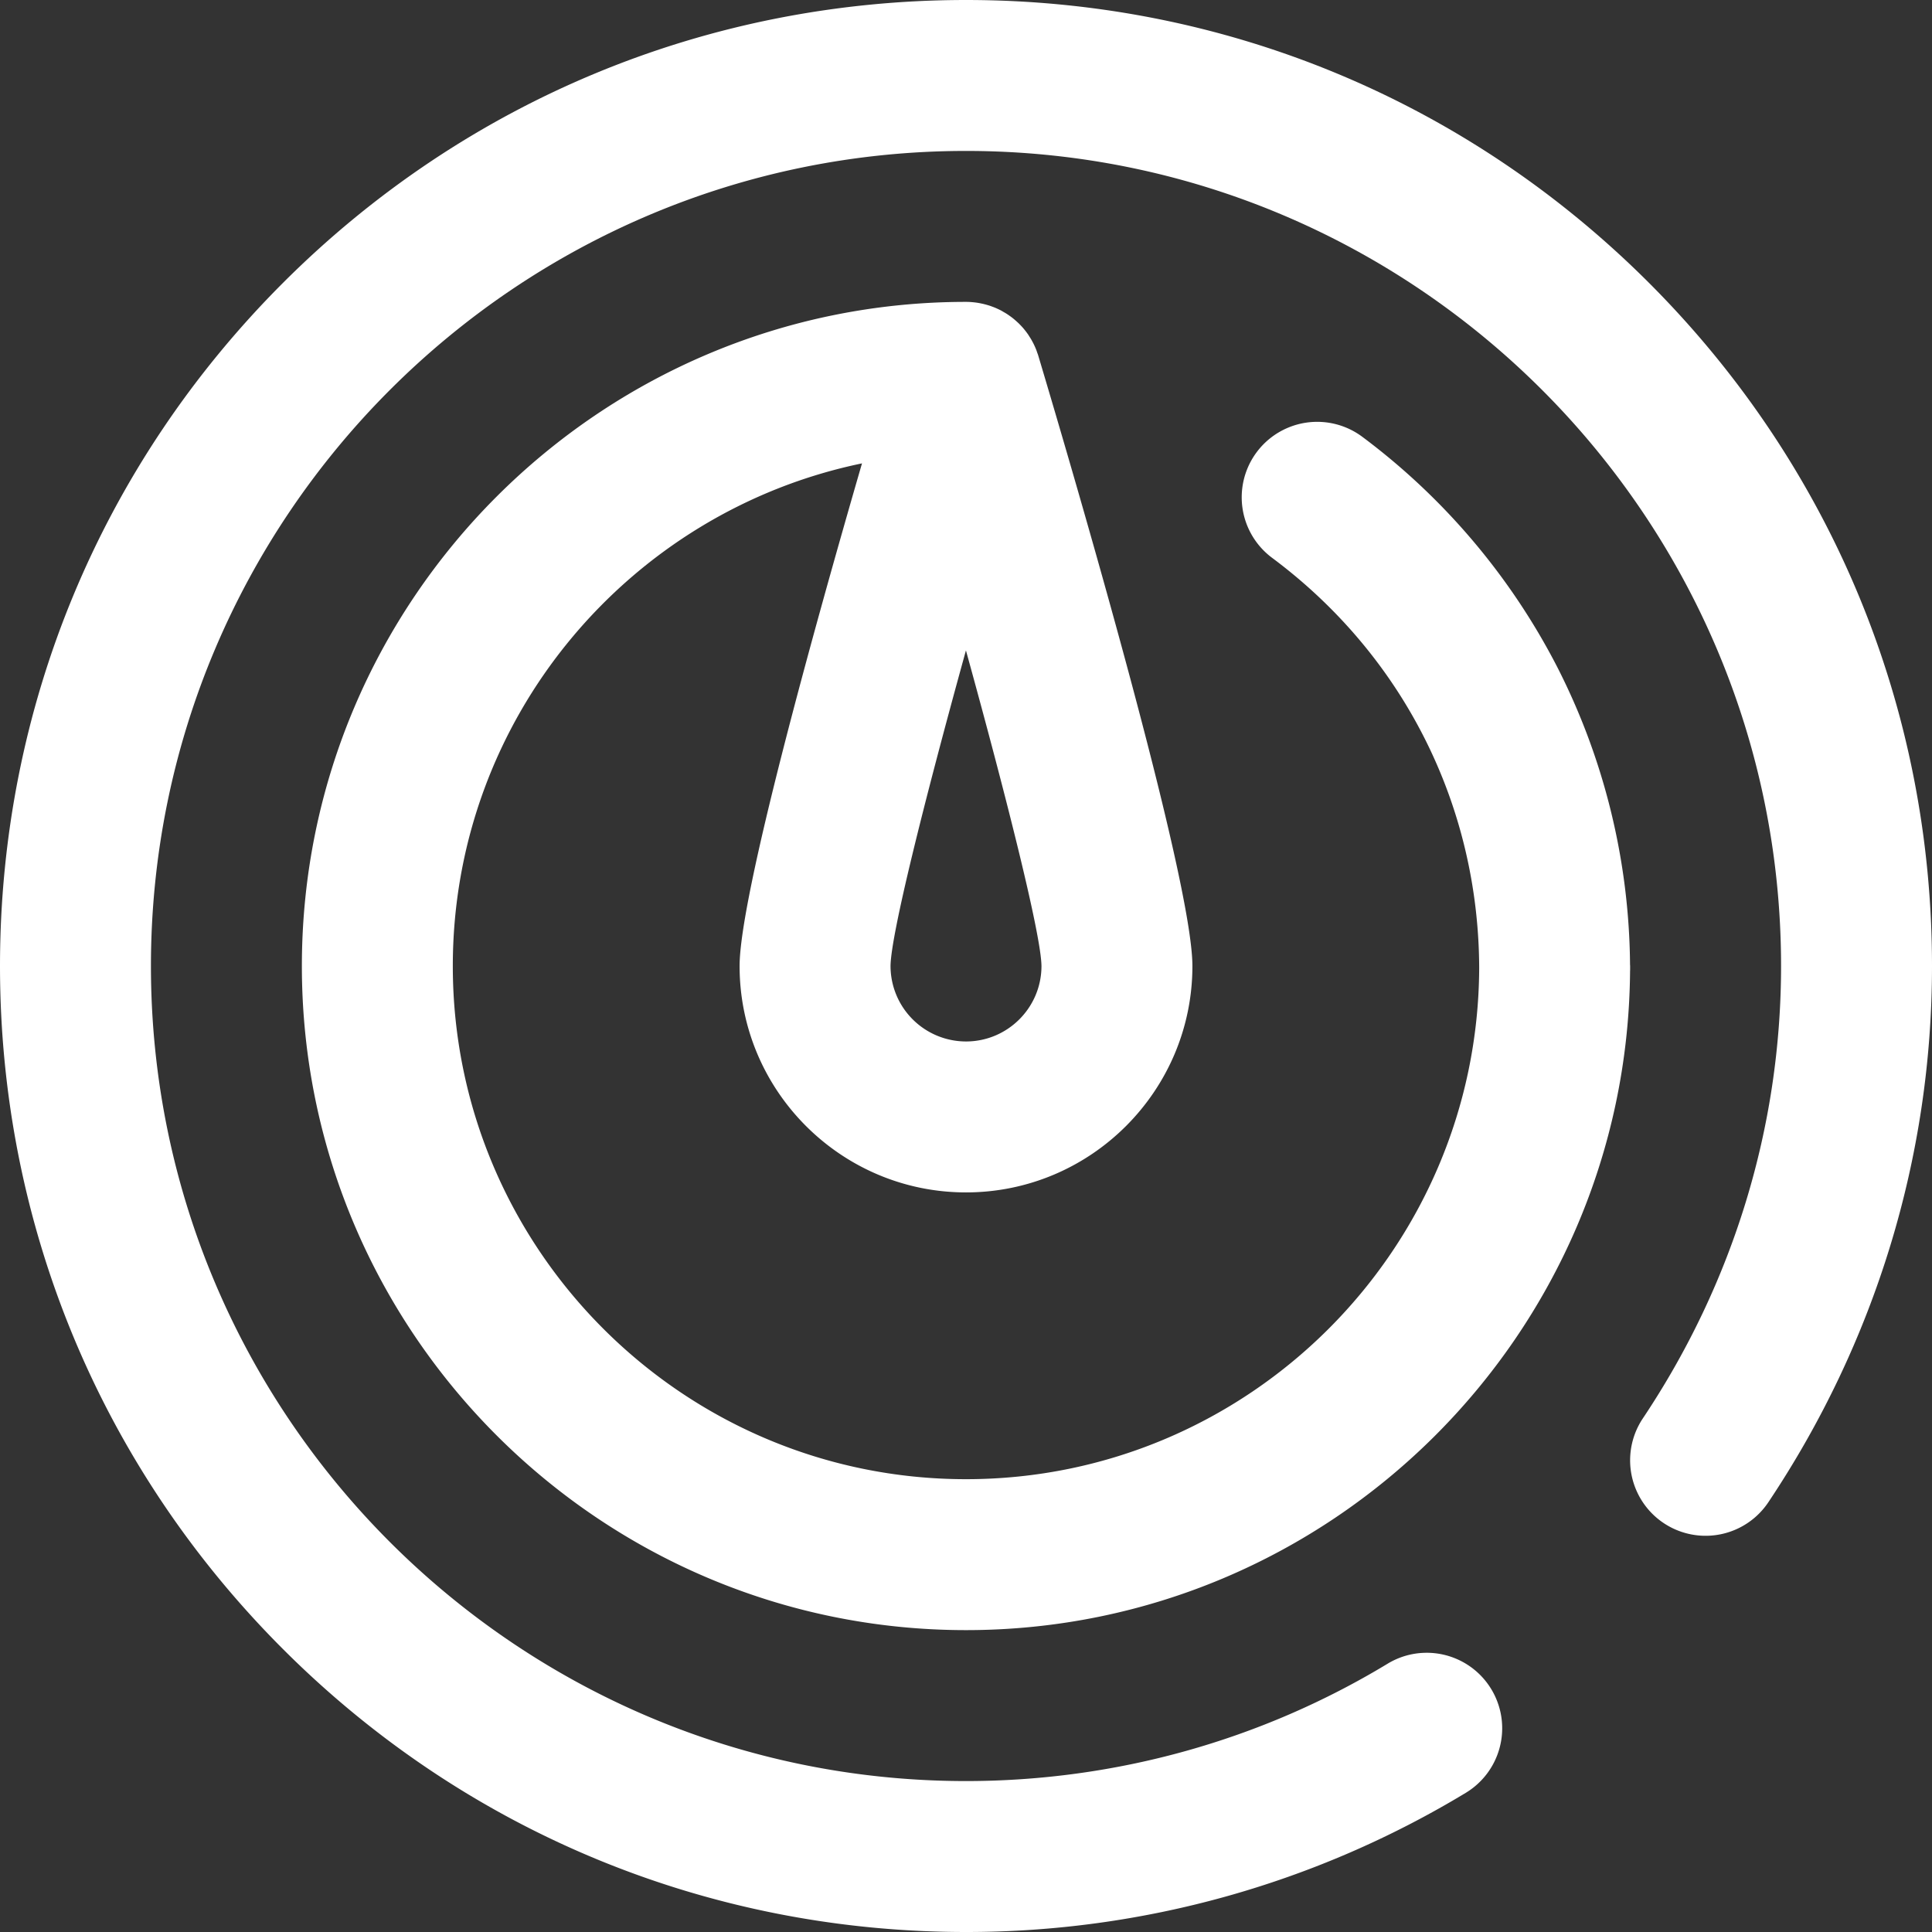 <svg xmlns="http://www.w3.org/2000/svg" width="64" height="64"><rect width="100%" height="100%" fill="#333333" stroke="none"/><path fill="#fff" d="M24.5 32c0-2.293 2.44-11.084 4.055-16.65C20.827 16.949 15 23.808 15 32c0 9.374 7.626 17 17 17 9.352 0 16.963-7.59 17-16.934-.019-5.403-2.516-10.353-6.86-13.587a2.5 2.5 0 112.987-4.01 22.185 22.185 0 016.454 7.618 22.067 22.067 0 012.416 9.86c0 .018.003.035.003.053v.125l-.002.042C53.908 44.221 44.075 54 32 54c-12.13 0-22-9.869-22-22s9.87-22 22-22c.078 0 .156.004.233.012a2.4 2.4 0 01.226.032l.092.019c.044.01.087.021.13.033.03.009.061.017.091.027.047.015.093.033.139.05.028.011.055.021.082.033.061.027.12.055.18.086l.075.045c.04.022.079.045.117.07.025.016.05.034.074.051a1.938 1.938 0 01.175.135c.04.035.08.07.118.106.015.014.03.028.044.044.053.052.103.107.15.164l.02.026c.04.048.077.099.113.15l.043.068c.025.039.05.078.073.119l.046.085a2.608 2.608 0 01.096.209c.015.036.028.074.04.112.013.034.026.067.036.101l.002.007C35.593 15.794 39.5 29.1 39.5 32c0 4.136-3.364 7.5-7.5 7.5-4.135 0-7.5-3.364-7.5-7.5zm5 .001A2.503 2.503 0 0032 34.5c1.379 0 2.5-1.121 2.5-2.5-.01-1-1.096-5.362-2.502-10.454C30.584 26.662 29.51 30.983 29.5 32zM64 32c0 6.316-1.875 12.46-5.422 17.765a2.5 2.5 0 01-4.156-2.78C57.417 42.505 59 37.324 59 32 59 17.112 46.888 5 32 5S5 17.112 5 32s12.112 27 27 27c4.938 0 9.768-1.345 13.967-3.888a2.5 2.5 0 112.59 4.277A31.953 31.953 0 0132 64c-8.547 0-16.583-3.328-22.627-9.373C3.329 48.583 0 40.547 0 32c0-8.547 3.329-16.583 9.373-22.628C15.417 3.328 23.453 0 32 0c8.547 0 16.583 3.328 22.627 9.372C60.671 15.417 64 23.452 64 32z"/></svg>